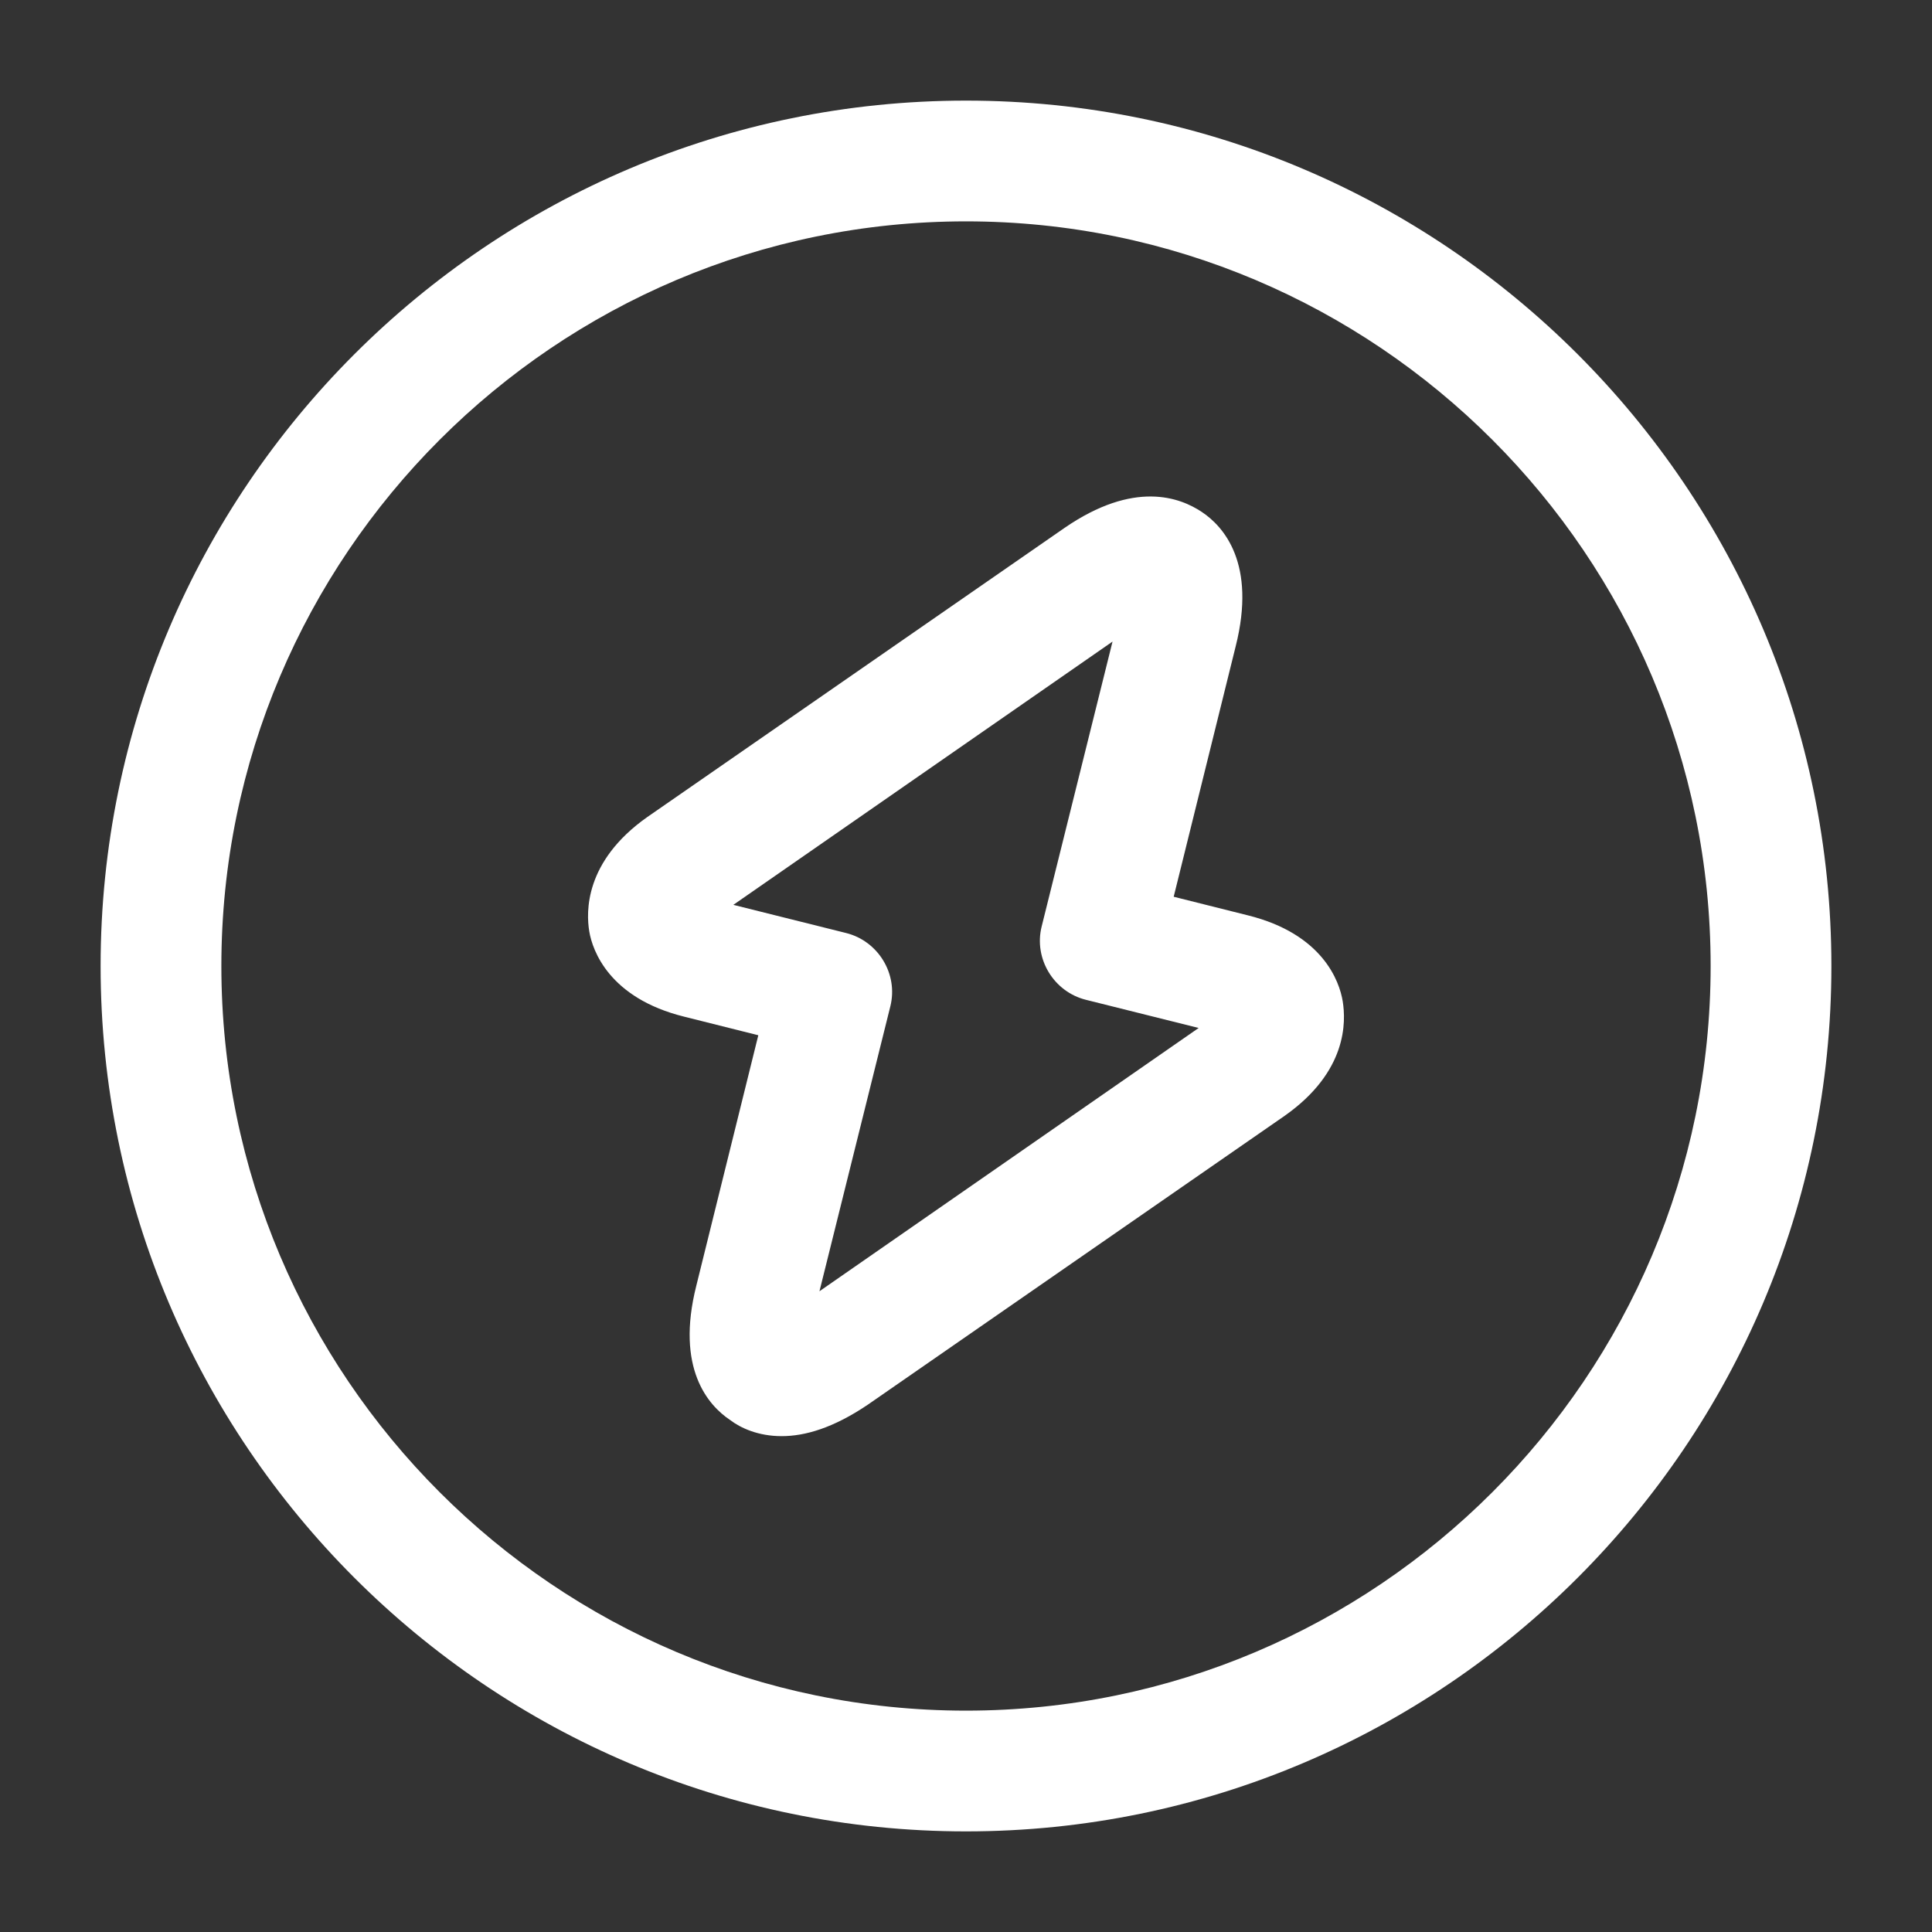 <svg width="26" height="26" viewBox="0 0 26 26" fill="none" xmlns="http://www.w3.org/2000/svg">
<rect x="0" y="0" width="26" height="26" fill="#333333" stroke="none"/>
<path d="M13 24.646C6.576 24.646 1.354 19.424 1.354 13C1.354 6.576 6.576 1.354 13 1.354C19.424 1.354 24.646 6.576 24.646 13C24.646 19.424 19.424 24.646 13 24.646ZM13 2.979C7.475 2.979 2.979 7.475 2.979 13C2.979 18.525 7.475 23.021 13 23.021C18.525 23.021 23.021 18.525 23.021 13C23.021 7.475 18.525 2.979 13 2.979Z" fill="white"/>
<path d="M10.519 19.327C10.205 19.327 9.967 19.218 9.826 19.11C9.533 18.915 9.089 18.417 9.371 17.301L10.205 13.932L9.208 13.682C8.201 13.433 7.973 12.794 7.93 12.534C7.887 12.274 7.865 11.592 8.71 10.996L14.322 7.107C15.264 6.457 15.882 6.695 16.174 6.89C16.467 7.085 16.911 7.583 16.629 8.699L15.795 12.068L16.792 12.318C17.799 12.567 18.027 13.206 18.07 13.477C18.113 13.748 18.135 14.419 17.29 15.015L11.678 18.904C11.213 19.218 10.833 19.327 10.519 19.327ZM9.869 12.177L11.386 12.556C11.819 12.664 12.09 13.108 11.982 13.542L11.028 17.377L16.131 13.834L14.614 13.455C14.181 13.347 13.91 12.902 14.018 12.469L14.972 8.634L9.869 12.177Z" fill="white"/>
</svg>
